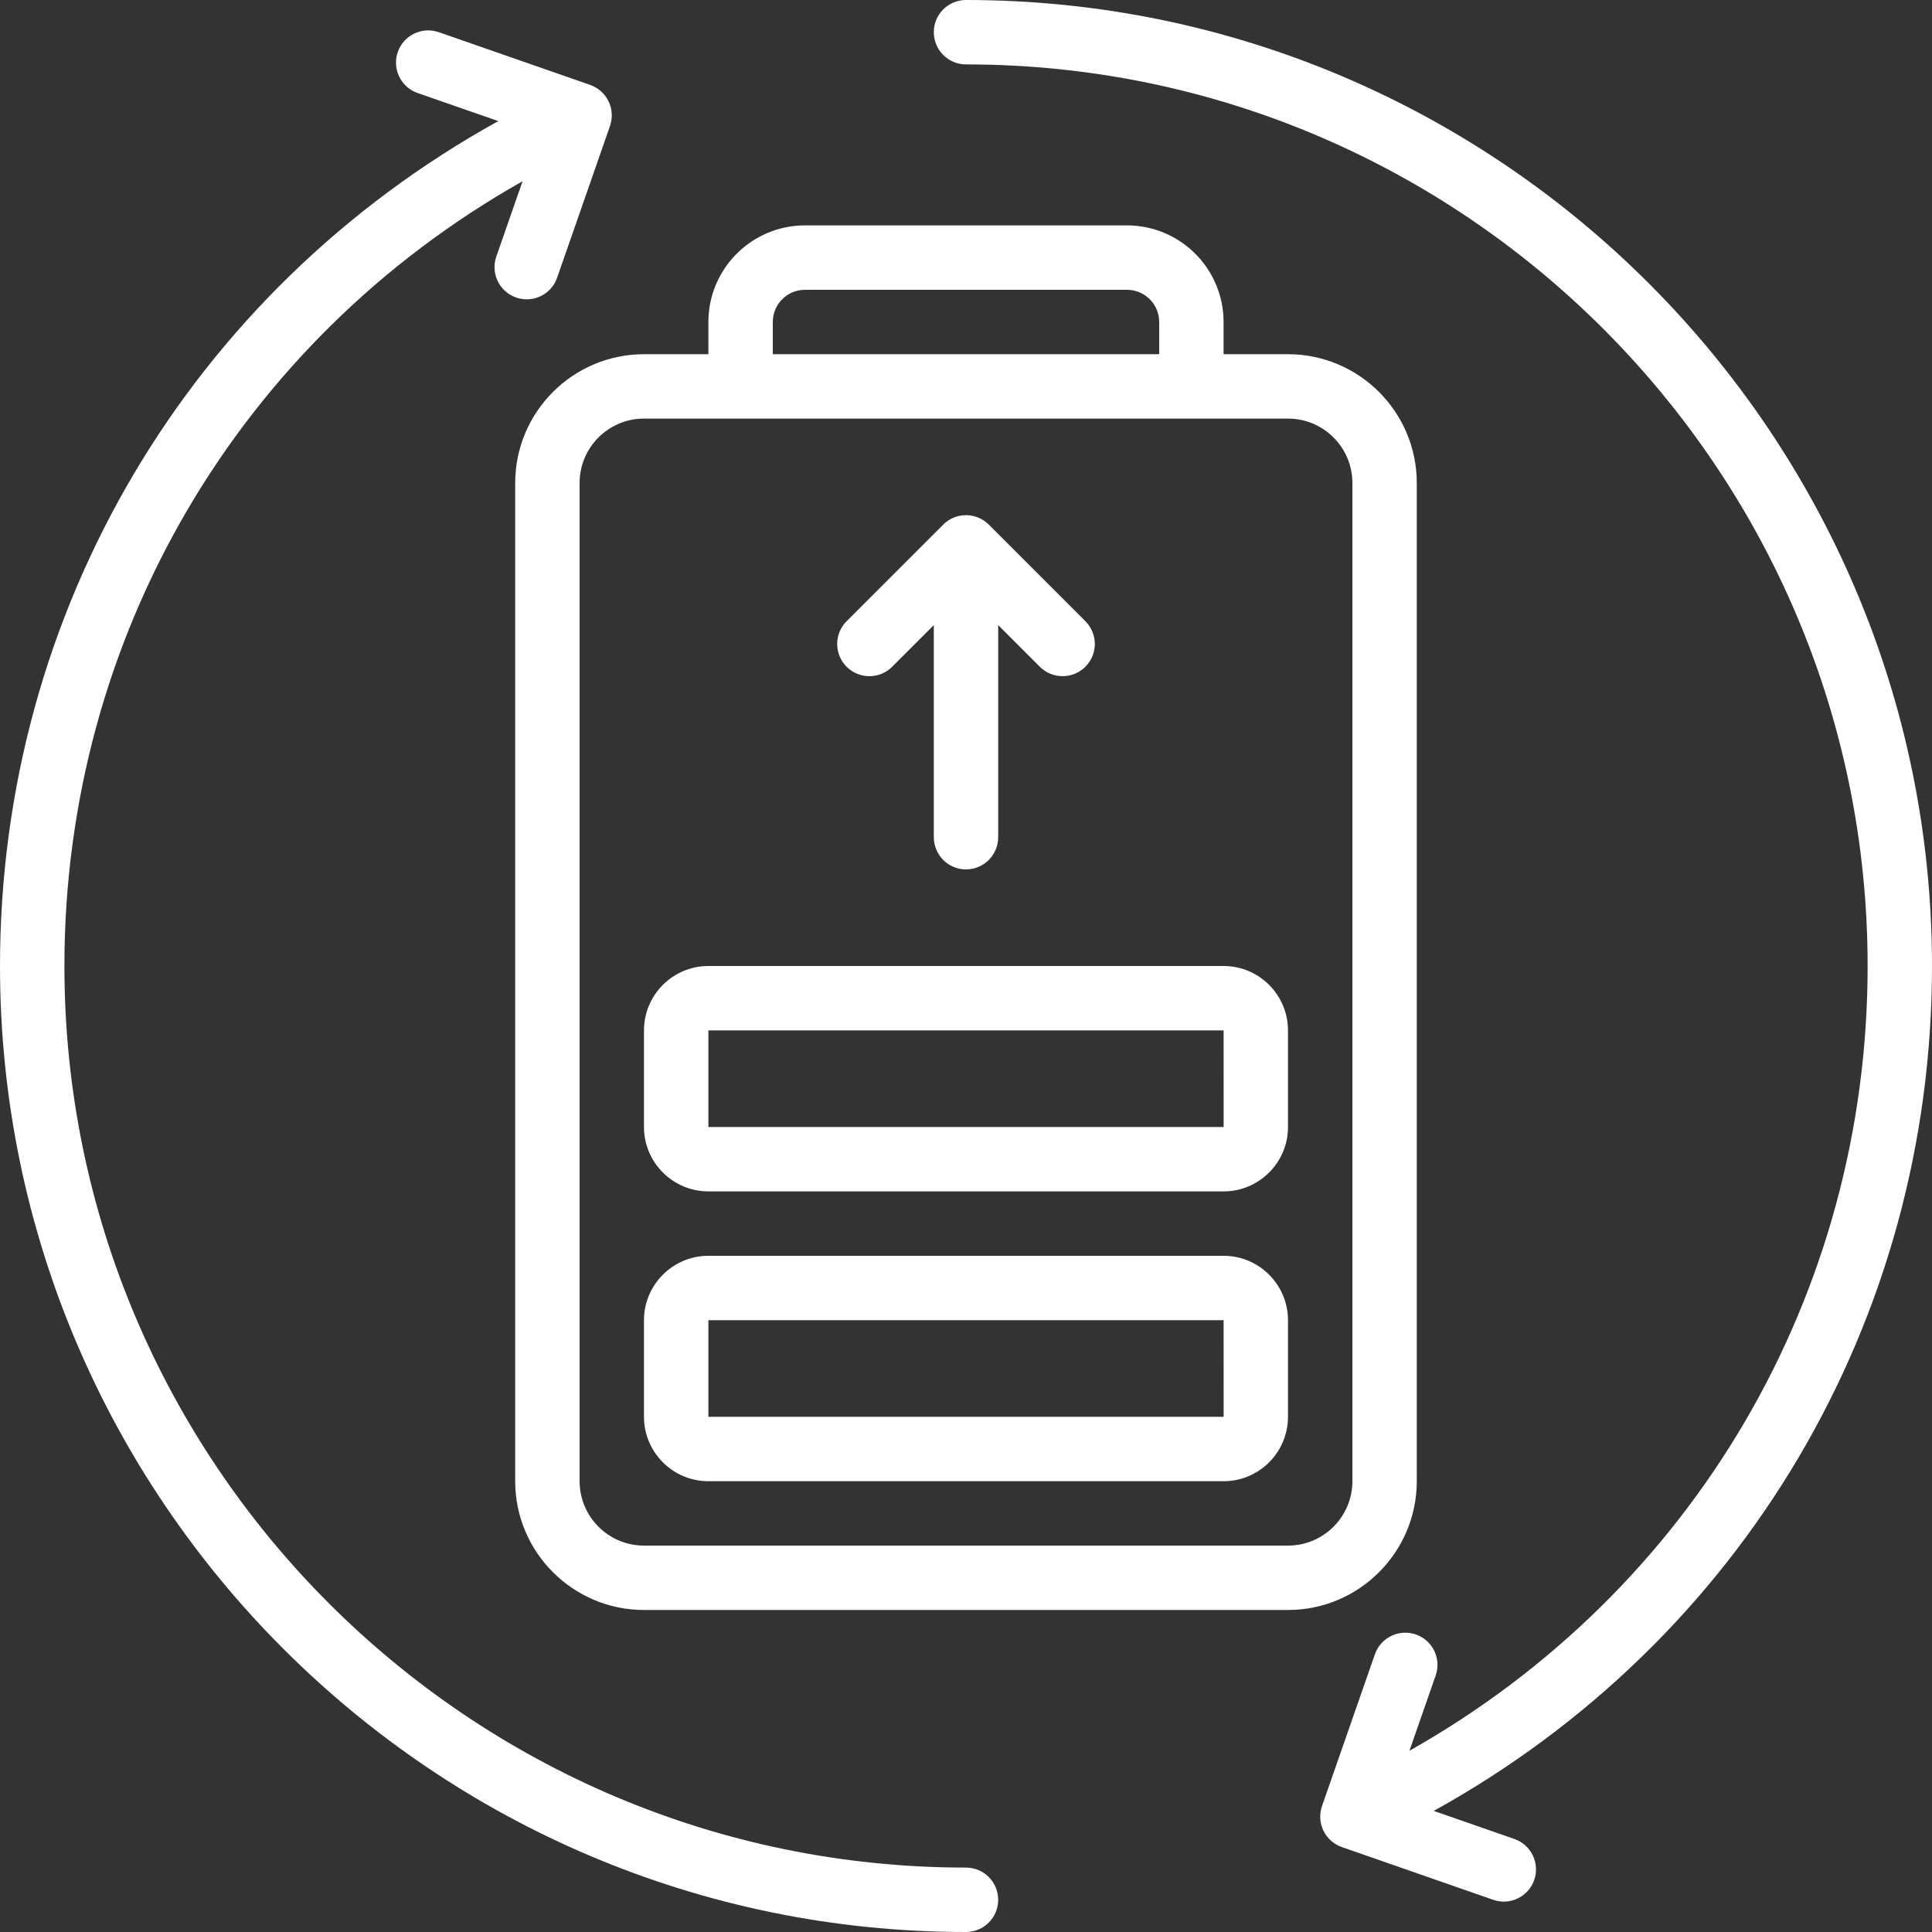 <svg width="56" height="56" viewBox="0 0 56 56" fill="none" xmlns="http://www.w3.org/2000/svg">
<rect x="0" y="0" width="56" height="56" fill="#333333" stroke="none"/>
<g clip-path="url(#clip0_1377_1036)">
<path d="M32.666 6.533H23.333C21.789 6.533 20.533 7.789 20.533 9.333V10.267H18.666C16.608 10.267 14.933 11.941 14.933 14V42.933C14.933 44.992 16.608 46.666 18.666 46.666H37.333C39.392 46.666 41.066 44.992 41.066 42.933V14C41.066 11.941 39.392 10.267 37.333 10.267H35.466V9.333C35.466 7.789 34.21 6.533 32.666 6.533ZM22.4 9.333C22.4 8.818 22.818 8.4 23.333 8.4H32.666C33.182 8.4 33.6 8.818 33.6 9.333V10.267H22.4V9.333ZM39.2 14V42.933C39.2 43.963 38.363 44.8 37.333 44.8H18.666C17.637 44.8 16.8 43.963 16.8 42.933V14C16.8 12.97 17.637 12.133 18.666 12.133H37.333C38.363 12.133 39.2 12.97 39.2 14Z" fill="white"/>
<path d="M35.467 36.4H20.533C19.504 36.4 18.666 37.238 18.666 38.267V41.067C18.666 42.096 19.504 42.934 20.533 42.934H35.467C36.496 42.934 37.333 42.096 37.333 41.067V38.267C37.333 37.238 36.496 36.4 35.467 36.4ZM20.533 41.067V38.267H35.467L35.468 41.067H20.533Z" fill="white"/>
<path d="M18.666 32.667C18.666 33.696 19.504 34.533 20.533 34.533H35.467C36.496 34.533 37.333 33.696 37.333 32.667V29.867C37.333 28.837 36.496 28 35.467 28H20.533C19.504 28 18.666 28.837 18.666 29.867V32.667ZM20.533 29.867H35.467L35.468 32.667H20.533V29.867Z" fill="white"/>
<path d="M25.86 19.326L27.067 18.119V24.266C27.067 24.782 27.484 25.2 28 25.2C28.516 25.2 28.933 24.782 28.933 24.266V18.119L30.14 19.326C30.322 19.508 30.561 19.599 30.8 19.599C31.039 19.599 31.278 19.508 31.46 19.326C31.825 18.961 31.825 18.371 31.46 18.006L28.66 15.206C28.295 14.841 27.705 14.841 27.34 15.206L24.54 18.006C24.175 18.371 24.175 18.961 24.54 19.326C24.905 19.691 25.495 19.691 25.86 19.326Z" fill="white"/>
<path d="M28 0C27.484 0 27.067 0.417 27.067 0.933C27.067 1.449 27.484 1.867 28 1.867C42.41 1.867 54.134 13.59 54.134 28C54.134 37.525 49.077 46.108 40.853 50.747L41.614 48.564C41.784 48.078 41.526 47.545 41.04 47.376C40.554 47.207 40.021 47.465 39.852 47.95L38.319 52.349C38.238 52.583 38.253 52.839 38.36 53.063C38.468 53.285 38.66 53.457 38.893 53.538L43.282 55.067C43.383 55.102 43.487 55.119 43.589 55.119C43.975 55.119 44.336 54.877 44.47 54.493C44.64 54.006 44.382 53.474 43.896 53.304L41.557 52.49C50.494 47.548 56 38.289 56 28.001C56 12.561 43.439 0 28 0Z" fill="white"/>
<path d="M0 28C0 43.439 12.561 56 28 56C28.516 56 28.933 55.583 28.933 55.067C28.933 54.551 28.516 54.133 28 54.133C13.59 54.133 1.867 42.41 1.867 28C1.867 18.475 6.923 9.893 15.147 5.253L14.386 7.436C14.216 7.922 14.474 8.455 14.96 8.624C15.062 8.66 15.166 8.676 15.268 8.676C15.654 8.676 16.015 8.435 16.148 8.05L17.681 3.651C17.762 3.417 17.747 3.161 17.64 2.937C17.533 2.715 17.34 2.543 17.107 2.462L12.719 0.933C12.23 0.763 11.699 1.022 11.53 1.507C11.361 1.994 11.618 2.527 12.104 2.696L14.443 3.51C5.507 8.453 0 17.713 0 28Z" fill="white"/>
</g>
<defs>
<clipPath id="clip0_1377_1036">
<rect width="56" height="56" fill="white"/>
</clipPath>
</defs>
</svg>
